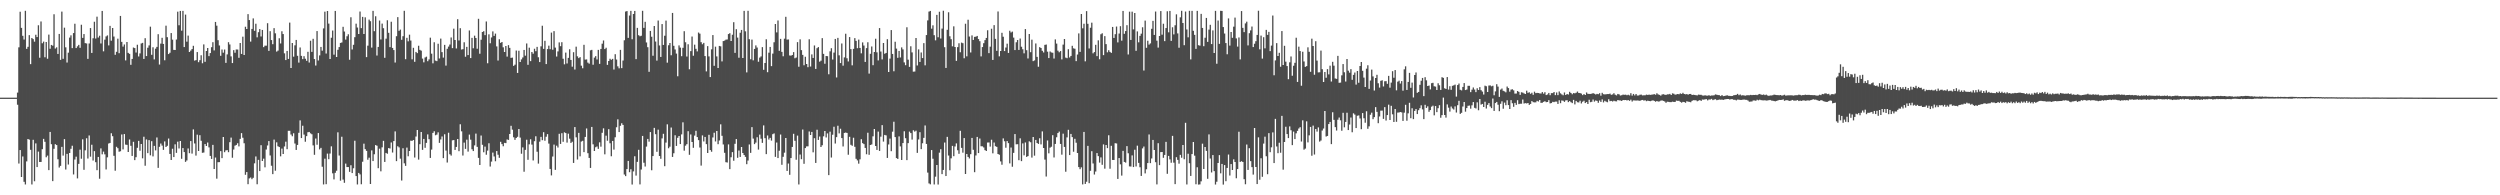<?xml version="1.0" encoding="UTF-8"?>
<svg xmlns="http://www.w3.org/2000/svg" width="1920" height="150">
  <path d="M0 74.999h1v1.000H0zM1 74.998h1v1.000H1zM2 74.997h1v1.000H2zM3 74.998h1v1.000H3zM4 74.997h1v1.000H4zM5 74.997h1v1.000H5zM6 74.998h1v1.000H6zM7 74.997h1v1.000H7zM8 74.997h1v1.000H8zM9 74.997h1v1.000H9zM10 74.997h1v1.000H10zM11 74.998h1v1.000H11zM12 74.997h1v1.000H12zM13 71.142h1v9.273H13zM14 36.352h1v89.219H14zM15 8.989h1v106.247H15zM16 21.420h1v114.541H16zM17 27.470h1v92.704H17zM18 30.367h1v109.241H18zM19 8.301h1v133.379H19zM20 37.532h1v86.443H20zM21 35.923h1v70.813H21zM22 27.006h1v80.274H22zM23 49.272h1v65.767H23zM24 29.170h1v112.514H24zM25 30.061h1v77.297H25zM26 32.021h1v107.196H26zM27 26.696h1v83.447H27zM28 28.462h1v99.848H28zM29 19.389h1v97.050H29zM30 44.337h1v80.069H30zM31 16.495h1v107.867H31zM32 33.209h1v81.374H32zM33 31.946h1v74.705H33zM34 43.981h1v64.928H34zM35 32.274h1v88.511H35zM36 45.111h1v74.388H36zM37 26.595h1v104.047H37zM38 37.411h1v63.910H38zM39 34.507h1v76.251H39zM40 35.087h1v104.002H40zM41 10.960h1v103.321H41zM42 37.289h1v73.433H42zM43 36.355h1v75.057H43zM44 41.402h1v80.915H44zM45 26.049h1v102.596H45zM46 45.970h1v81.392H46zM47 8.912h1v103.858H47zM48 45.144h1v74.343H48zM49 21.256h1v85.608H49zM50 36.362h1v93.834H50zM51 48.019h1v70.154H51zM52 40.441h1v85.903H52zM53 28.879h1v88.606H53zM54 27.148h1v87.122H54zM55 36.946h1v75.000H55zM56 25.420h1v108.574H56zM57 18.206h1v104.297H57zM58 36.895h1v83.412H58zM59 35.579h1v101.449H59zM60 34.456h1v91.381H60zM61 36.695h1v78.260H61zM62 19.017h1v102.889H62zM63 29.076h1v77.912H63zM64 26.142h1v104.266H64zM65 33.142h1v82.303H65zM66 33.397h1v72.785H66zM67 45.230h1v76.549H67zM68 33.360h1v70.655H68zM69 21.538h1v98.759H69zM70 40.634h1v70.516H70zM71 29.372h1v93.934H71zM72 16.704h1v99.351H72zM73 29.614h1v94.963H73zM74 12.801h1v117.915H74zM75 28.845h1v91.703H75zM76 27.447h1v109.821H76zM77 33.380h1v80.585H77zM78 8.385h1v110.133H78zM79 39.417h1v77.014H79zM80 30.475h1v88.060H80zM81 27.955h1v102.192H81zM82 27.205h1v93.608H82zM83 34.880h1v75.363H83zM84 19.872h1v89.914H84zM85 31.215h1v71.112H85zM86 21.479h1v83.130H86zM87 28.032h1v91.599H87zM88 42.096h1v89.017H88zM89 39.765h1v72.980H89zM90 29.708h1v84.113H90zM91 40.856h1v75.650H91zM92 12.250h1v103.922H92zM93 32.135h1v71.122H93zM94 35.768h1v78.949H94zM95 34.159h1v68.817H95zM96 46.377h1v64.700H96zM97 32.232h1v79.021H97zM98 40.594h1v76.150H98zM99 41.385h1v65.706H99zM100 49.745h1v62.232H100zM101 45.255h1v74.498H101zM102 36.514h1v72.379H102zM103 36.922h1v86.055H103zM104 40.327h1v80.403H104zM105 34.369h1v79.165H105zM106 43.343h1v64.858H106zM107 41.033h1v74.731H107zM108 33.363h1v77.246H108zM109 32.905h1v88.710H109zM110 45.279h1v59.756H110zM111 29.353h1v97.916H111zM112 43.046h1v64.068H112zM113 36.682h1v80.905H113zM114 34.845h1v72.779H114zM115 20.469h1v98.810H115zM116 42.080h1v66.349H116zM117 36.277h1v83.853H117zM118 45.608h1v66.412H118zM119 37.381h1v78.151H119zM120 36.018h1v69.580H120zM121 26.285h1v102.613H121zM122 49.560h1v63.188H122zM123 33.463h1v76.753H123zM124 29.033h1v82.768H124zM125 33.718h1v81.395H125zM126 46.301h1v62.268H126zM127 19.692h1v93.205H127zM128 28.557h1v83.431H128zM129 41.525h1v64.858H129zM130 40.506h1v77.717H130zM131 25.405h1v97.461H131zM132 30.444h1v83.799H132zM133 38.310h1v82.303H133zM134 38.391h1v72.436H134zM135 30.372h1v87.012H135zM136 8.949h1v99.868H136zM137 19.408h1v94.638H137zM138 8.400h1v99.901H138zM139 23.534h1v98.431H139zM140 8.341h1v105.385H140zM141 36.132h1v80.650H141zM142 11.216h1v113.093H142zM143 31.988h1v91.227H143zM144 27.317h1v86.703H144zM145 39.937h1v77.740H145zM146 38.850h1v69.473H146zM147 37.680h1v80.295H147zM148 35.168h1v64.186H148zM149 46.532h1v63.658H149zM150 46.176h1v73.348H150zM151 40.009h1v63.424H151zM152 47.748h1v68.200H152zM153 46.226h1v57.596H153zM154 42.449h1v65.660H154zM155 48.582h1v68.773H155zM156 34.094h1v83.056H156zM157 47.483h1v63.135H157zM158 39.172h1v72.979H158zM159 36.857h1v72.603H159zM160 43.106h1v70.100H160zM161 40.739h1v79.040H161zM162 36.274h1v85.801H162zM163 32.431h1v78.808H163zM164 38.698h1v91.103H164zM165 16.864h1v104.145H165zM166 19.708h1v117.533H166zM167 30.862h1v93.683H167zM168 34.898h1v89.605H168zM169 42.880h1v73.212H169zM170 38.049h1v83.407H170zM171 40.426h1v64.810H171zM172 38.031h1v78.864H172zM173 48.268h1v67.227H173zM174 41.781h1v73.506H174zM175 32.388h1v84.481H175zM176 34.159h1v75.073H176zM177 43.326h1v62.355H177zM178 48.444h1v72.671H178zM179 38.493h1v76.374H179zM180 40.515h1v71.381H180zM181 37.993h1v73.340H181zM182 38.058h1v71.958H182zM183 44.387h1v68.071H183zM184 33.009h1v73.666H184zM185 41.404h1v60.826H185zM186 28.179h1v77.605H186zM187 42.242h1v67.764H187zM188 20.554h1v113.670H188zM189 22.291h1v109.864H189zM190 10.856h1v130.617H190zM191 15.410h1v121.590H191zM192 31.950h1v104.390H192zM193 22.238h1v115.389H193zM194 14.146h1v122.391H194zM195 23.654h1v101.806H195zM196 18.211h1v101.959H196zM197 28.681h1v112.840H197zM198 24.730h1v98.030H198zM199 22.340h1v109.043H199zM200 27.993h1v83.525H200zM201 23.004h1v100.660H201zM202 36.209h1v85.626H202zM203 35.069h1v93.465H203zM204 35.074h1v79.789H204zM205 17.839h1v93.885H205zM206 39.043h1v69.301H206zM207 23.944h1v95.441H207zM208 30.763h1v96.533H208zM209 33.934h1v99.794H209zM210 21.600h1v85.608H210zM211 25.600h1v105.503H211zM212 39.605h1v69.726H212zM213 38.858h1v73.499H213zM214 29.391h1v83.549H214zM215 33.396h1v86.667H215zM216 24.026h1v90.099H216zM217 26.141h1v92.128H217zM218 40.935h1v71.574H218zM219 46.112h1v62.664H219zM220 39.140h1v75.421H220zM221 45.246h1v55.223H221zM222 17.351h1v83.109H222zM223 52.248h1v51.077H223zM224 33.018h1v71.658H224zM225 43.542h1v58.815H225zM226 34.833h1v75.416H226zM227 30.661h1v84.512H227zM228 42.848h1v68.485H228zM229 48.074h1v53.922H229zM230 36.449h1v56.007H230zM231 42.896h1v63.129H231zM232 45.397h1v51.180H232zM233 43.182h1v60.173H233zM234 45.111h1v63.733H234zM235 46.713h1v57.821H235zM236 39.780h1v61.812H236zM237 48.020h1v53.328H237zM238 31.260h1v71.131H238zM239 39.851h1v63.282H239zM240 29.817h1v81.856H240zM241 45.338h1v73.551H241zM242 50.340h1v56.077H242zM243 23.852h1v87.310H243zM244 46.417h1v55.758H244zM245 42.537h1v72.193H245zM246 36.049h1v77.491H246zM247 38.918h1v89.151H247zM248 21.785h1v119.896H248zM249 8.960h1v112.908H249zM250 41.133h1v100.333H250zM251 8.438h1v109.549H251zM252 18.127h1v104.150H252zM253 45.291h1v72.628H253zM254 28.998h1v83.397H254zM255 23.445h1v109.686H255zM256 42.001h1v95.785H256zM257 8.382h1v124.306H257zM258 43.784h1v87.339H258zM259 38.226h1v63.427H259zM260 36.122h1v83.313H260zM261 32.995h1v105.740H261zM262 32.605h1v72.409H262zM263 20.603h1v117.329H263zM264 24.191h1v116.205H264zM265 30.438h1v95.196H265zM266 27.837h1v100.483H266zM267 26.303h1v102.027H267zM268 45.880h1v86.128H268zM269 13.236h1v113.680H269zM270 38.012h1v94.921H270zM271 34.383h1v94.828H271zM272 28.587h1v79.509H272zM273 18.156h1v117.088H273zM274 21.137h1v120.549H274zM275 26.098h1v106.705H275zM276 8.850h1v125.072H276zM277 21.598h1v119.938H277zM278 12.937h1v111.271H278zM279 26.095h1v84.235H279zM280 13.335h1v101.216H280zM281 43.854h1v72.024H281zM282 35.098h1v87.560H282zM283 15.053h1v106.021H283zM284 16.292h1v125.007H284zM285 36.578h1v78.903H285zM286 8.364h1v115.315H286zM287 23.946h1v94.553H287zM288 12.498h1v98.891H288zM289 42.673h1v69.232H289zM290 36.034h1v93.157H290zM291 15.764h1v98.404H291zM292 30.295h1v101.294H292zM293 18.125h1v95.019H293zM294 21.647h1v86.513H294zM295 44.375h1v80.007H295zM296 29.720h1v87.733H296zM297 15.547h1v102.541H297zM298 25.213h1v88.524H298zM299 36.176h1v77.893H299zM300 16.686h1v92.738H300zM301 36.828h1v80.315H301zM302 38.436h1v69.881H302zM303 48.011h1v52.919H303zM304 27.802h1v95.947H304zM305 13.177h1v99.152H305zM306 23.678h1v89.547H306zM307 22.741h1v99.092H307zM308 30.567h1v108.091H308zM309 27.820h1v86.024H309zM310 8.289h1v117.170H310zM311 45.468h1v81.940H311zM312 29.014h1v84.332H312zM313 31.767h1v88.221H313zM314 26.600h1v89.358H314zM315 31.144h1v76.887H315zM316 45.574h1v62.607H316zM317 36.708h1v70.833H317zM318 47.449h1v73.526H318zM319 39.894h1v64.962H319zM320 40.802h1v59.022H320zM321 35.131h1v87.419H321zM322 38.278h1v72.466H322zM323 38.927h1v62.462H323zM324 44.990h1v70.115H324zM325 47.865h1v58.830H325zM326 44.134h1v69.388H326zM327 43.540h1v66.162H327zM328 46.990h1v56.208H328zM329 45.619h1v61.295H329zM330 28.904h1v92.406H330zM331 41.230h1v73.661H331zM332 48.656h1v53.447H332zM333 32.475h1v68.327H333zM334 46.527h1v57.371H334zM335 46.972h1v56.426H335zM336 33.587h1v68.040H336zM337 44.882h1v64.846H337zM338 29.657h1v77.456H338zM339 40.019h1v64.773H339zM340 44.215h1v77.228H340zM341 34.461h1v68.654H341zM342 50.399h1v65.240H342zM343 37.459h1v87.369H343zM344 35.770h1v66.167H344zM345 34.182h1v84.316H345zM346 28.781h1v90.721H346zM347 36.983h1v70.791H347zM348 22.035h1v85.537H348zM349 30.714h1v84.427H349zM350 37.205h1v75.631H350zM351 14.749h1v92.001H351zM352 31.071h1v85.039H352zM353 21.639h1v73.798H353zM354 38.016h1v62.849H354zM355 37.797h1v81.649H355zM356 32.456h1v77.039H356zM357 43.574h1v70.768H357zM358 36.017h1v71.240H358zM359 42.300h1v74.128H359zM360 23.414h1v79.936H360zM361 44.571h1v62.671H361zM362 29.063h1v85.574H362zM363 37.069h1v78.927H363zM364 27.394h1v84.264H364zM365 29.181h1v73.429H365zM366 37.405h1v75.379H366zM367 14.417h1v106.804H367zM368 41.252h1v85.478H368zM369 30.520h1v73.559H369zM370 24.566h1v86.628H370zM371 23.951h1v92.976H371zM372 26.984h1v85.615H372zM373 16.491h1v102.362H373zM374 48.594h1v67.072H374zM375 26.360h1v83.691H375zM376 33.225h1v94.661H376zM377 28.764h1v95.329H377zM378 24.105h1v93.075H378zM379 27.522h1v92.629H379zM380 25.788h1v98.087H380zM381 35.611h1v80.386H381zM382 46.493h1v72.341H382zM383 30.156h1v91.033H383zM384 32.919h1v75.989H384zM385 32.258h1v78.450H385zM386 36.348h1v75.987H386zM387 39.956h1v69.760H387zM388 35.303h1v74.619H388zM389 43.447h1v63.686H389zM390 34.680h1v72.812H390zM391 36.769h1v66.131H391zM392 44.425h1v52.182H392zM393 44.228h1v55.367H393zM394 50.589h1v54.822H394zM395 49.657h1v57.768H395zM396 38.800h1v67.109H396zM397 56.011h1v49.040H397zM398 38.963h1v60.114H398zM399 47.620h1v58.046H399zM400 45.603h1v72.447H400zM401 44.118h1v69.073H401zM402 38.337h1v93.558H402zM403 42.761h1v72.335H403zM404 33.368h1v73.934H404zM405 49.766h1v72.979H405zM406 36.598h1v74.267H406zM407 46.955h1v60.012H407zM408 39.913h1v71.159H408zM409 41.209h1v82.038H409zM410 37.434h1v70.986H410zM411 39.321h1v65.336H411zM412 35.999h1v80.517H412zM413 43.966h1v81.665H413zM414 47.648h1v61.167H414zM415 35.580h1v69.528H415zM416 19.756h1v87.904H416zM417 37.524h1v64.001H417zM418 31.332h1v76.741H418zM419 49.205h1v55.781H419zM420 37.705h1v65.303H420zM421 35.057h1v75.252H421zM422 37.778h1v91.952H422zM423 25.059h1v109.655H423zM424 38.181h1v82.034H424zM425 23.915h1v87.136H425zM426 36.533h1v93.941H426zM427 43.434h1v68.426H427zM428 39.458h1v73.830H428zM429 32.537h1v70.232H429zM430 35.500h1v75.026H430zM431 32.408h1v69.897H431zM432 45.114h1v63.793H432zM433 49.400h1v52.245H433zM434 40.384h1v61.797H434zM435 48.749h1v60.744H435zM436 44.450h1v58.212H436zM437 37.820h1v68.653H437zM438 46.007h1v63.760H438zM439 51.194h1v57.632H439zM440 40.101h1v85.010H440zM441 53.390h1v44.214H441zM442 35.847h1v69.616H442zM443 43.244h1v79.291H443zM444 44.644h1v57.385H444zM445 43.854h1v76.227H445zM446 50.426h1v58.251H446zM447 52.423h1v55.698H447zM448 34.392h1v82.447H448zM449 45.770h1v59.404H449zM450 45.624h1v53.041H450zM451 48.089h1v69.555H451zM452 48.886h1v72.416H452zM453 38.649h1v90.299H453zM454 38.291h1v59.207H454zM455 49.704h1v61.158H455zM456 44.224h1v71.736H456zM457 43.111h1v69.967H457zM458 45.693h1v66.794H458zM459 38.299h1v76.017H459zM460 49.072h1v60.241H460zM461 37.586h1v75.034H461zM462 33.538h1v68.435H462zM463 31.053h1v67.510H463zM464 37.658h1v80.872H464zM465 36.677h1v67.514H465zM466 49.833h1v58.253H466zM467 46.865h1v52.344H467zM468 45.089h1v64.936H468zM469 45.917h1v74.105H469zM470 45.207h1v63.009H470zM471 53.397h1v61.485H471zM472 41.635h1v63.805H472zM473 45.735h1v52.019H473zM474 50.929h1v40.716H474zM475 52.489h1v48.946H475zM476 38.292h1v58.329H476zM477 52.314h1v42.348H477zM478 46.512h1v49.419H478zM479 30.913h1v103.130H479zM480 8.880h1v126.384H480zM481 8.517h1v121.329H481zM482 29.073h1v94.517H482zM483 11.939h1v120.317H483zM484 8.339h1v121.678H484zM485 30.147h1v111.554H485zM486 10.739h1v120.914H486zM487 8.392h1v111.604H487zM488 45.428h1v89.456H488zM489 21.377h1v102.944H489zM490 27.028h1v88.039H490zM491 27.835h1v113.786H491zM492 27.428h1v102.792H492zM493 8.298h1v96.107H493zM494 21.397h1v103.602H494zM495 16.727h1v111.163H495zM496 32.601h1v79.980H496zM497 36.252h1v70.439H497zM498 55.161h1v53.619H498zM499 23.758h1v77.665H499zM500 28.198h1v102.556H500zM501 42.788h1v77.072H501zM502 19.957h1v78.238H502zM503 31.911h1v71.147H503zM504 46.543h1v70.030H504zM505 15.774h1v83.803H505zM506 34.938h1v84.870H506zM507 43.727h1v78.240H507zM508 18.490h1v87.806H508zM509 34.485h1v68.274H509zM510 27.445h1v100.175H510zM511 15.805h1v93.694H511zM512 48.132h1v47.356H512zM513 34.743h1v79.114H513zM514 33.006h1v79.611H514zM515 42.430h1v55.533H515zM516 9.940h1v110.590H516zM517 35.178h1v82.546H517zM518 37.970h1v65.917H518zM519 41.141h1v70.928H519zM520 58.554h1v47.298H520zM521 34.881h1v69.547H521zM522 36.581h1v74.067H522zM523 43.161h1v60.042H523zM524 36.705h1v57.268H524zM525 23.958h1v91.771H525zM526 32.440h1v79.418H526zM527 43.412h1v67.348H527zM528 33.996h1v66.752H528zM529 53.209h1v65.661H529zM530 39.295h1v63.990H530zM531 28.048h1v80.996H531zM532 42.789h1v70.744H532zM533 34.311h1v69.849H533zM534 37.466h1v62.983H534zM535 39.483h1v65.776H535zM536 25.006h1v82.615H536zM537 25.881h1v87.408H537zM538 32.432h1v94.752H538zM539 33.978h1v69.987H539zM540 32.905h1v75.766H540zM541 43.057h1v62.084H541zM542 54.850h1v55.844H542zM543 35.411h1v82.073H543zM544 43.324h1v60.185H544zM545 59.203h1v56.037H545zM546 37.892h1v78.619H546zM547 26.933h1v78.628H547zM548 50.510h1v51.433H548zM549 35.856h1v72.776H549zM550 43.290h1v57.301H550zM551 52.237h1v58.518H551zM552 35.293h1v72.592H552zM553 35.584h1v59.919H553zM554 47.164h1v57.152H554zM555 31.559h1v79.386H555zM556 31.164h1v86.191H556zM557 30.465h1v94.079H557zM558 30.325h1v94.527H558zM559 26.158h1v84.737H559zM560 25.483h1v104.401H560zM561 31.470h1v89.312H561zM562 26.658h1v90.167H562zM563 17.067h1v106.360H563zM564 40.623h1v69.806H564zM565 22.437h1v84.381H565zM566 28.885h1v92.300H566zM567 44.329h1v71.267H567zM568 25.129h1v95.409H568zM569 22.964h1v89.929H569zM570 44.529h1v72.977H570zM571 8.347h1v110.679H571zM572 24.071h1v96.391H572zM573 55.627h1v70.464H573zM574 8.303h1v114.987H574zM575 30.111h1v80.845H575zM576 45.502h1v71.904H576zM577 30.391h1v67.255H577zM578 46.345h1v60.089H578zM579 37.594h1v73.085H579zM580 34.878h1v74.637H580zM581 36.500h1v68.907H581zM582 47.404h1v67.512H582zM583 44.228h1v59.135H583zM584 43.310h1v63.219H584zM585 36.191h1v73.521H585zM586 53.618h1v42.671H586zM587 48.399h1v57.753H587zM588 30.177h1v88.179H588zM589 55.451h1v48.602H589zM590 40.438h1v66.715H590zM591 36.037h1v69.845H591zM592 50.801h1v57.192H592zM593 41.173h1v61.904H593zM594 32.484h1v69.951H594zM595 18.420h1v102.057H595zM596 24.857h1v84.608H596zM597 15.692h1v105.709H597zM598 38.998h1v76.750H598zM599 29.857h1v73.472H599zM600 39.829h1v86.758H600zM601 43.224h1v77.201H601zM602 29.719h1v87.550H602zM603 12.904h1v93.073H603zM604 30.410h1v100.875H604zM605 30.295h1v95.306H605zM606 42.611h1v91.629H606zM607 42.748h1v78.663H607zM608 42.243h1v70.606H608zM609 40.057h1v62.721H609zM610 44.756h1v63.402H610zM611 44.182h1v78.470H611zM612 32.373h1v71.789H612zM613 51.244h1v90.419H613zM614 30.203h1v88.493H614zM615 38.514h1v83.745H615zM616 42.125h1v57.373H616zM617 50.100h1v75.690H617zM618 43.586h1v70.112H618zM619 49.154h1v63.278H619zM620 51.623h1v60.783H620zM621 30.159h1v70.784H621zM622 51.078h1v52.597H622zM623 41.759h1v59.579H623zM624 44.476h1v72.528H624zM625 34.909h1v71.233H625zM626 52.954h1v72.201H626zM627 37.031h1v62.624H627zM628 36.165h1v71.317H628zM629 47.368h1v57.509H629zM630 46.574h1v66.319H630zM631 29.266h1v82.293H631zM632 41.357h1v63.357H632zM633 48.964h1v51.655H633zM634 43.010h1v62.564H634zM635 43.180h1v59.281H635zM636 57.017h1v77.462H636zM637 39.434h1v61.666H637zM638 37.016h1v83.965H638zM639 45.721h1v57.766H639zM640 40.405h1v56.906H640zM641 29.878h1v80.364H641zM642 59.499h1v45.838H642zM643 29.085h1v67.489H643zM644 42.490h1v59.974H644zM645 48.424h1v50.438H645zM646 33.362h1v72.676H646zM647 50.422h1v62.040H647zM648 44.089h1v58.017H648zM649 25.905h1v75.877H649zM650 44.752h1v57.331H650zM651 47.210h1v71.640H651zM652 28.462h1v76.602H652zM653 37.754h1v73.466H653zM654 50.182h1v61.787H654zM655 37.533h1v68.238H655zM656 29.265h1v83.486H656zM657 31.411h1v90.529H657zM658 37.001h1v86.184H658zM659 30.416h1v95.273H659zM660 36.813h1v85.542H660zM661 40.946h1v65.955H661zM662 32.572h1v77.334H662zM663 34.972h1v75.709H663zM664 47.550h1v66.045H664zM665 36.957h1v81.536H665zM666 32.476h1v69.440H666zM667 56.505h1v62.379H667zM668 41.333h1v70.038H668zM669 35.690h1v75.267H669zM670 50.066h1v54.648H670zM671 39.933h1v59.144H671zM672 29.760h1v82.391H672zM673 40.199h1v74.930H673zM674 46.407h1v54.683H674zM675 21.573h1v94.356H675zM676 39.565h1v65.380H676zM677 45.640h1v50.471H677zM678 33.001h1v75.765H678zM679 41.259h1v62.350H679zM680 40.644h1v63.335H680zM681 30.090h1v91.213H681zM682 55.314h1v55.656H682zM683 44.993h1v61.434H683zM684 23.083h1v93.061H684zM685 41.405h1v59.691H685zM686 54.753h1v38.761H686zM687 32.054h1v73.238H687zM688 37.347h1v84.070H688zM689 44.403h1v77.680H689zM690 39.118h1v65.649H690zM691 44.112h1v68.323H691zM692 36.418h1v86.455H692zM693 37.940h1v71.934H693zM694 47.924h1v52.897H694zM695 50.074h1v56.077H695zM696 20.925h1v102.079H696zM697 45.805h1v64.110H697zM698 51.345h1v49.708H698zM699 35.533h1v66.688H699zM700 40.232h1v67.002H700zM701 55.017h1v45.027H701zM702 54.912h1v46.138H702zM703 29.207h1v71.161H703zM704 50.294h1v67.086H704zM705 37.959h1v69.135H705zM706 47.542h1v53.971H706zM707 40.315h1v74.203H707zM708 44.574h1v65.431H708zM709 33.114h1v72.776H709zM710 50.150h1v46.198H710zM711 26.926h1v83.617H711zM712 15.655h1v116.924H712zM713 8.895h1v131.977H713zM714 8.411h1v133.159H714zM715 22.006h1v93.242H715zM716 19.463h1v102.449H716zM717 27.024h1v114.638H717zM718 30.972h1v104.711H718zM719 11.415h1v115.299H719zM720 28.625h1v113.079H720zM721 8.996h1v108.227H721zM722 29.601h1v84.974H722zM723 21.965h1v111.793H723zM724 8.247h1v122.253H724zM725 36.268h1v73.178H725zM726 52.168h1v83.026H726zM727 22.896h1v82.236H727zM728 9.413h1v110.024H728zM729 27.876h1v102.898H729zM730 30.120h1v91.465H730zM731 35.568h1v76.463H731zM732 20.236h1v99.750H732zM733 36.104h1v76.406H733zM734 46.743h1v63.393H734zM735 36.217h1v79.174H735zM736 33.222h1v84.900H736zM737 40.132h1v60.305H737zM738 32.735h1v80.820H738zM739 33.168h1v84.057H739zM740 44.766h1v61.265H740zM741 18.217h1v115.437H741zM742 43.257h1v75.038H742zM743 15.172h1v105.337H743zM744 28.077h1v93.638H744zM745 40.311h1v78.114H745zM746 27.197h1v78.731H746zM747 30.678h1v84.366H747zM748 28.320h1v103.913H748zM749 28.166h1v91.227H749zM750 27.619h1v77.534H750zM751 30.027h1v87.553H751zM752 31.631h1v74.742H752zM753 43.297h1v69.019H753zM754 36.157h1v76.231H754zM755 33.201h1v80.077H755zM756 30.812h1v84.477H756zM757 29.118h1v86.851H757zM758 23.247h1v86.193H758zM759 40.789h1v68.638H759zM760 35.866h1v76.703H760zM761 22.087h1v85.209H761zM762 46.007h1v71.748H762zM763 19.286h1v90.197H763zM764 29.871h1v82.398H764zM765 39.040h1v73.762H765zM766 8.790h1v109.480H766zM767 43.269h1v75.589H767zM768 39.168h1v84.781H768zM769 25.199h1v101.317H769zM770 28.237h1v78.029H770zM771 39.220h1v69.269H771zM772 36.518h1v76.934H772zM773 33.543h1v74.810H773zM774 40.657h1v69.267H774zM775 23.605h1v101.883H775zM776 24.920h1v88.400H776zM777 24.261h1v103.790H777zM778 28.893h1v88.504H778zM779 38.464h1v64.480H779zM780 32.469h1v78.382H780zM781 30.738h1v79.984H781zM782 38.334h1v84.674H782zM783 29.597h1v76.620H783zM784 35.877h1v87.877H784zM785 37.861h1v72.273H785zM786 40.982h1v78.291H786zM787 22.314h1v87.082H787zM788 38.538h1v82.010H788zM789 44.880h1v74.969H789zM790 26.131h1v82.414H790zM791 40.076h1v69.191H791zM792 30.488h1v90.562H792zM793 46.965h1v58.234H793zM794 46.372h1v73.203H794zM795 33.363h1v74.115H795zM796 43.665h1v66.158H796zM797 51.268h1v59.295H797zM798 36.201h1v69.978H798zM799 36.848h1v74.062H799zM800 39.016h1v61.886H800zM801 40.315h1v73.346H801zM802 34.446h1v88.153H802zM803 34.210h1v101.391H803zM804 39.682h1v68.196H804zM805 44.595h1v73.184H805zM806 39.520h1v73.907H806zM807 40.293h1v72.383H807zM808 40.514h1v63.313H808zM809 44.934h1v76.023H809zM810 30.252h1v80.283H810zM811 33.491h1v71.947H811zM812 38.914h1v63.305H812zM813 40.158h1v60.930H813zM814 39.210h1v71.319H814zM815 45.603h1v73.169H815zM816 34.242h1v68.428H816zM817 29.975h1v82.855H817zM818 44.231h1v87.657H818zM819 44.706h1v60.821H819zM820 37.795h1v61.881H820zM821 44.114h1v74.993H821zM822 42.943h1v59.940H822zM823 35.181h1v70.150H823zM824 37.118h1v79.409H824zM825 37.408h1v69.198H825zM826 46.928h1v62.703H826zM827 41.860h1v75.630H827zM828 25.632h1v102.655H828zM829 39.822h1v90.114H829zM830 10.744h1v117.744H830zM831 21.757h1v119.859H831zM832 18.209h1v83.120H832zM833 47.106h1v94.149H833zM834 8.561h1v131.007H834zM835 18.297h1v93.729H835zM836 37.242h1v103.448H836zM837 21.295h1v109.882H837zM838 17.423h1v98.715H838zM839 40.941h1v84.616H839zM840 39.988h1v94.076H840zM841 34.393h1v97.368H841zM842 43.085h1v74.475H842zM843 30.966h1v88.920H843zM844 45.526h1v79.349H844zM845 26.341h1v94.553H845zM846 25.549h1v101.031H846zM847 42.332h1v68.562H847zM848 27.745h1v101.803H848zM849 33.892h1v77.460H849zM850 40.171h1v73.596H850zM851 38.528h1v65.379H851zM852 39.823h1v89.773H852zM853 40.611h1v71.373H853zM854 20.679h1v102.138H854zM855 29.118h1v93.753H855zM856 26.267h1v83.719H856zM857 20.392h1v89.788H857zM858 32.578h1v104.831H858zM859 25.764h1v95.645H859zM860 20.125h1v106.086H860zM861 31.243h1v103.605H861zM862 8.402h1v107.465H862zM863 25.956h1v98.407H863zM864 23.881h1v101.019H864zM865 19.342h1v92.874H865zM866 41.817h1v75.914H866zM867 8.982h1v118.807H867zM868 30.677h1v97.207H868zM869 8.982h1v110.378H869zM870 22.602h1v105.715H870zM871 9.967h1v105.013H871zM872 39.028h1v88.832H872zM873 24.094h1v87.772H873zM874 32.513h1v92.558H874zM875 27.555h1v100.927H875zM876 25.867h1v109.247H876zM877 20.936h1v93.056H877zM878 54.158h1v58.359H878zM879 15.836h1v117.337H879zM880 36.732h1v93.254H880zM881 31.273h1v93.954H881zM882 34.238h1v69.049H882zM883 33.305h1v91.995H883zM884 22.121h1v99.579H884zM885 16.026h1v91.425H885zM886 26.850h1v88.341H886zM887 8.872h1v115.715H887zM888 31.234h1v110.402H888zM889 36.548h1v73.453H889zM890 27.630h1v99.217H890zM891 8.474h1v108.343H891zM892 26.633h1v90.124H892zM893 18.205h1v103.004H893zM894 31.606h1v87.361H894zM895 21.560h1v87.411H895zM896 8.664h1v124.790H896zM897 24.854h1v94.877H897zM898 8.406h1v114.019H898zM899 31.389h1v93.567H899zM900 20.948h1v83.387H900zM901 26.416h1v98.500H901zM902 19.393h1v122.042H902zM903 11.013h1v109.724H903zM904 25.644h1v97.155H904zM905 36.654h1v89.062H905zM906 13.322h1v105.622H906zM907 8.291h1v112.845H907zM908 17.672h1v93.669H908zM909 34.704h1v87.627H909zM910 8.866h1v85.440H910zM911 22.626h1v119.044H911zM912 28.690h1v89.381H912zM913 8.272h1v117.052H913zM914 45.631h1v89.499H914zM915 8.352h1v109.986H915zM916 23.639h1v85.413H916zM917 26.776h1v92.768H917zM918 37.509h1v104.000H918zM919 8.332h1v120.141H919zM920 34.738h1v107.021H920zM921 35.093h1v106.542H921zM922 10.629h1v128.655H922zM923 21.453h1v88.905H923zM924 35.502h1v94.268H924zM925 29.000h1v83.896H925zM926 13.773h1v102.106H926zM927 32.174h1v105.141H927zM928 22.726h1v80.485H928zM929 19.024h1v102.743H929zM930 33.846h1v98.625H930zM931 23.325h1v95.785H931zM932 40.722h1v90.690H932zM933 8.336h1v133.383H933zM934 48.946h1v90.617H934zM935 15.779h1v109.397H935zM936 33.700h1v85.431H936zM937 8.282h1v124.854H937zM938 8.405h1v117.490H938zM939 20.790h1v120.968H939zM940 25.768h1v100.980H940zM941 33.078h1v106.079H941zM942 41.657h1v87.316H942zM943 14.140h1v104.540H943zM944 35.016h1v99.775H944zM945 24.575h1v101.448H945zM946 29.009h1v101.569H946zM947 20.489h1v101.874H947zM948 13.517h1v110.908H948zM949 29.470h1v107.449H949zM950 35.788h1v94.080H950zM951 28.784h1v72.385H951zM952 45.632h1v78.735H952zM953 8.509h1v115.300H953zM954 21.413h1v102.986H954zM955 24.694h1v112.934H955zM956 17.945h1v123.576H956zM957 16.632h1v94.377H957zM958 34.884h1v95.605H958zM959 25.488h1v88.315H959zM960 23.365h1v100.405H960zM961 20.380h1v108.000H961zM962 36.133h1v97.974H962zM963 33.579h1v64.701H963zM964 31.643h1v96.597H964zM965 26.841h1v114.541H965zM966 8.256h1v97.195H966zM967 37.867h1v100.146H967zM968 27.362h1v94.171H968zM969 45.031h1v90.732H969zM970 28.567h1v81.738H970zM971 37.128h1v67.845H971zM972 22.943h1v97.073H972zM973 26.780h1v106.995H973zM974 24.488h1v77.756H974zM975 39.254h1v77.614H975zM976 35.024h1v78.113H976zM977 11.955h1v89.750H977zM978 57.803h1v67.435H978zM979 46.407h1v44.876H979zM980 33.130h1v79.363H980zM981 43.015h1v74.659H981zM982 40.529h1v69.073H982zM983 51.273h1v66.018H983zM984 23.875h1v65.128H984zM985 49.904h1v80.399H985zM986 35.150h1v73.892H986zM987 47.375h1v49.964H987zM988 50.759h1v52.191H988zM989 60.845h1v45.215H989zM990 47.853h1v49.241H990zM991 43.346h1v56.673H991zM992 58.151h1v53.313H992zM993 50.500h1v50.594H993zM994 48.239h1v58.563H994zM995 28.990h1v73.424H995zM996 62.936h1v37.584H996zM997 35.823h1v62.888H997zM998 39.233h1v58.477H998zM999 65.845h1v42.842H999zM1000 39.732h1v52.665H1000zM1001 47.208h1v67.715H1001zM1002 51.355h1v62.754H1002zM1003 50.785h1v42.383H1003zM1004 36.371h1v73.014H1004zM1005 39.803h1v64.133H1005zM1006 55.156h1v42.346H1006zM1007 29.675h1v89.916H1007zM1008 35.308h1v61.165H1008zM1009 57.395h1v61.287H1009zM1010 31.647h1v67.412H1010zM1011 46.553h1v54.503H1011zM1012 55.622h1v42.199H1012zM1013 55.506h1v53.224H1013zM1014 38.874h1v69.053H1014zM1015 53.147h1v47.089H1015zM1016 62.972h1v35.737H1016zM1017 55.292h1v29.945H1017zM1018 59.710h1v45.162H1018zM1019 53.101h1v51.317H1019zM1020 57.141h1v38.152H1020zM1021 50.433h1v43.224H1021zM1022 62.628h1v48.082H1022zM1023 47.456h1v38.744H1023zM1024 50.416h1v41.653H1024zM1025 60.236h1v37.396H1025zM1026 60.588h1v39.674H1026zM1027 42.918h1v49.050H1027zM1028 63.606h1v26.670H1028zM1029 63.426h1v29.002H1029zM1030 57.858h1v42.566H1030zM1031 49.186h1v37.470H1031zM1032 55.483h1v42.316H1032zM1033 62.607h1v31.052H1033zM1034 45.332h1v41.249H1034zM1035 54.273h1v45.622H1035zM1036 55.822h1v39.796H1036zM1037 53.119h1v37.136H1037zM1038 61.271h1v40.331H1038zM1039 57.495h1v29.519H1039zM1040 55.713h1v32.281H1040zM1041 64.972h1v33.387H1041zM1042 54.519h1v34.351H1042zM1043 63.524h1v25.116H1043zM1044 50.666h1v40.330H1044zM1045 47.633h1v51.596H1045zM1046 54.386h1v32.433H1046zM1047 59.600h1v31.238H1047zM1048 66.808h1v27.447H1048zM1049 52.759h1v32.675H1049zM1050 50.100h1v48.832H1050zM1051 68.232h1v28.806H1051zM1052 61.869h1v26.244H1052zM1053 53.454h1v33.058H1053zM1054 58.654h1v32.906H1054zM1055 69.512h1v20.457H1055zM1056 59.900h1v22.363H1056zM1057 57.439h1v28.487H1057zM1058 63.949h1v30.691H1058zM1059 67.264h1v22.191H1059zM1060 62.055h1v22.927H1060zM1061 61.620h1v23.339H1061zM1062 66.423h1v24.857H1062zM1063 62.396h1v19.885H1063zM1064 62.300h1v30.260H1064zM1065 64.365h1v24.015H1065zM1066 58.244h1v22.130H1066zM1067 67.324h1v24.829H1067zM1068 63.428h1v17.809H1068zM1069 54.701h1v33.118H1069zM1070 59.683h1v33.995H1070zM1071 53.790h1v29.920H1071zM1072 69.363h1v24.171H1072zM1073 62.740h1v23.730H1073zM1074 61.957h1v24.411H1074zM1075 64.138h1v21.893H1075zM1076 62.259h1v24.085H1076zM1077 69.618h1v23.281H1077zM1078 53.224h1v33.301H1078zM1079 50.932h1v29.560H1079zM1080 69.068h1v23.667H1080zM1081 62.947h1v24.073H1081zM1082 55.975h1v22.989H1082zM1083 67.428h1v23.366H1083zM1084 63.438h1v19.718H1084zM1085 74.842h1v16.665H1085zM1086 57.590h1v27.618H1086zM1087 55.642h1v28.125H1087zM1088 71.252h1v16.342H1088zM1089 70.587h1v14.047H1089zM1090 65.110h1v17.997H1090zM1091 62.022h1v18.882H1091zM1092 59.878h1v24.135H1092zM1093 73.815h1v17.658H1093zM1094 59.300h1v21.193H1094zM1095 61.684h1v21.231H1095zM1096 66.070h1v15.619H1096zM1097 65.684h1v20.160H1097zM1098 68.635h1v15.901H1098zM1099 63.877h1v18.043H1099zM1100 63.597h1v17.561H1100zM1101 66.227h1v22.361H1101zM1102 66.506h1v14.945H1102zM1103 69.124h1v17.014H1103zM1104 63.955h1v19.153H1104zM1105 65.503h1v15.267H1105zM1106 69.057h1v21.380H1106zM1107 59.280h1v29.134H1107zM1108 59.787h1v15.162H1108zM1109 67.774h1v20.551H1109zM1110 68.283h1v22.012H1110zM1111 59.178h1v21.016H1111zM1112 68.824h1v13.883H1112zM1113 66.183h1v19.527H1113zM1114 68.962h1v12.870H1114zM1115 65.914h1v17.365H1115zM1116 65.539h1v18.594H1116zM1117 64.995h1v16.696H1117zM1118 74.185h1v12.242H1118zM1119 65.313h1v15.483H1119zM1120 64.152h1v13.253H1120zM1121 68.959h1v18.503H1121zM1122 69.425h1v17.184H1122zM1123 66.787h1v15.020H1123zM1124 63.787h1v14.532H1124zM1125 69.161h1v16.603H1125zM1126 68.772h1v14.235H1126zM1127 65.872h1v15.389H1127zM1128 65.915h1v15.115H1128zM1129 70.775h1v12.701H1129zM1130 68.872h1v12.045H1130zM1131 67.167h1v11.229H1131zM1132 68.777h1v14.033H1132zM1133 70.768h1v12.540H1133zM1134 67.812h1v10.781H1134zM1135 69.126h1v15.549H1135zM1136 66.898h1v9.122H1136zM1137 69.275h1v11.053H1137zM1138 70.352h1v9.464H1138zM1139 72.621h1v9.545H1139zM1140 65.792h1v12.359H1140zM1141 66.251h1v17.094H1141zM1142 70.632h1v9.901H1142zM1143 65.684h1v13.469H1143zM1144 65.592h1v16.202H1144zM1145 66.310h1v16.749H1145zM1146 65.866h1v9.793H1146zM1147 73.185h1v12.005H1147zM1148 70.205h1v8.953H1148zM1149 64.667h1v13.622H1149zM1150 66.530h1v13.927H1150zM1151 74.389h1v11.002H1151zM1152 68.816h1v10.920H1152zM1153 68.018h1v9.782H1153zM1154 69.741h1v13.785H1154zM1155 70.176h1v8.627H1155zM1156 70.912h1v9.890H1156zM1157 66.480h1v10.546H1157zM1158 67.636h1v13.047H1158zM1159 70.425h1v13.272H1159zM1160 68.791h1v8.091H1160zM1161 68.565h1v10.729H1161zM1162 69.359h1v12.655H1162zM1163 71.898h1v7.122H1163zM1164 71.814h1v8.712H1164zM1165 69.904h1v7.033H1165zM1166 70.575h1v9.401H1166zM1167 72.861h1v6.832H1167zM1168 70.847h1v8.813H1168zM1169 71.096h1v5.320H1169zM1170 71.746h1v7.757H1170zM1171 72.194h1v7.011H1171zM1172 69.652h1v9.830H1172zM1173 71.278h1v7.803H1173zM1174 70.858h1v9.689H1174zM1175 72.052h1v7.789H1175zM1176 71.227h1v6.401H1176zM1177 72.822h1v5.680H1177zM1178 70.424h1v8.198H1178zM1179 71.542h1v7.034H1179zM1180 71.345h1v6.120H1180zM1181 71.432h1v6.529H1181zM1182 71.716h1v5.063H1182zM1183 71.856h1v7.149H1183zM1184 70.721h1v8.177H1184zM1185 71.919h1v6.338H1185zM1186 70.807h1v6.919H1186zM1187 72.987h1v5.491H1187zM1188 72.548h1v5.781H1188zM1189 71.375h1v5.534H1189zM1190 73.109h1v6.282H1190zM1191 71.508h1v7.661H1191zM1192 71.540h1v6.630H1192zM1193 70.662h1v7.783H1193zM1194 73.049h1v4.970H1194zM1195 71.026h1v7.019H1195zM1196 73.054h1v6.786H1196zM1197 70.249h1v6.780H1197zM1198 71.681h1v7.588H1198zM1199 72.501h1v4.646H1199zM1200 73.143h1v4.228H1200zM1201 71.033h1v7.178H1201zM1202 72.952h1v4.135H1202zM1203 72.176h1v4.795H1203zM1204 72.618h1v5.807H1204zM1205 70.527h1v7.110H1205zM1206 71.403h1v7.105H1206zM1207 72.375h1v6.832H1207zM1208 71.483h1v5.200H1208zM1209 71.661h1v8.514H1209zM1210 71.206h1v6.322H1210zM1211 70.307h1v8.246H1211zM1212 71.391h1v7.306H1212zM1213 71.491h1v5.877H1213zM1214 71.905h1v7.569H1214zM1215 73.060h1v5.094H1215zM1216 72.258h1v5.111H1216zM1217 72.984h1v6.165H1217zM1218 70.997h1v7.388H1218zM1219 72.021h1v7.859H1219zM1220 72.119h1v4.488H1220zM1221 72.137h1v6.373H1221zM1222 71.951h1v6.221H1222zM1223 71.525h1v4.919H1223zM1224 72.010h1v6.020H1224zM1225 72.565h1v4.604H1225zM1226 72.083h1v5.369H1226zM1227 72.321h1v6.646H1227zM1228 71.566h1v5.580H1228zM1229 73.458h1v4.816H1229zM1230 71.264h1v5.093H1230zM1231 72.358h1v6.263H1231zM1232 72.488h1v4.942H1232zM1233 72.373h1v5.684H1233zM1234 72.228h1v6.312H1234zM1235 72.260h1v3.959H1235zM1236 71.907h1v5.824H1236zM1237 72.826h1v4.714H1237zM1238 72.510h1v5.477H1238zM1239 71.574h1v5.791H1239zM1240 72.763h1v5.013H1240zM1241 73.286h1v4.563H1241zM1242 72.148h1v4.663H1242zM1243 72.479h1v4.642H1243zM1244 73.375h1v3.771H1244zM1245 73.105h1v4.459H1245zM1246 72.666h1v4.144H1246zM1247 72.792h1v4.102H1247zM1248 72.724h1v4.073H1248zM1249 73.095h1v4.043H1249zM1250 72.751h1v4.080H1250zM1251 73.242h1v4.205H1251zM1252 71.575h1v4.975H1252zM1253 73.407h1v4.578H1253zM1254 72.118h1v5.000H1254zM1255 73.287h1v3.894H1255zM1256 72.196h1v5.088H1256zM1257 73.376h1v3.774H1257zM1258 73.339h1v3.900H1258zM1259 72.741h1v4.723H1259zM1260 72.644h1v4.302H1260zM1261 73.254h1v3.501H1261zM1262 73.175h1v4.099H1262zM1263 73.171h1v3.828H1263zM1264 72.661h1v5.048H1264zM1265 72.893h1v4.414H1265zM1266 72.662h1v4.917H1266zM1267 72.860h1v4.849H1267zM1268 72.698h1v4.665H1268zM1269 72.524h1v4.553H1269zM1270 72.309h1v5.203H1270zM1271 72.732h1v5.385H1271zM1272 71.620h1v5.925H1272zM1273 72.520h1v5.498H1273zM1274 72.850h1v5.007H1274zM1275 73.467h1v3.840H1275zM1276 72.560h1v4.547H1276zM1277 72.343h1v5.197H1277zM1278 72.717h1v5.191H1278zM1279 72.915h1v6.034H1279zM1280 72.447h1v5.695H1280zM1281 72.423h1v5.787H1281zM1282 72.066h1v6.378H1282zM1283 72.957h1v5.496H1283zM1284 71.665h1v6.435H1284zM1285 71.964h1v6.312H1285zM1286 72.727h1v5.545H1286zM1287 72.509h1v4.745H1287zM1288 72.207h1v5.263H1288zM1289 72.394h1v5.002H1289zM1290 71.752h1v6.469H1290zM1291 72.157h1v6.706H1291zM1292 71.276h1v6.939H1292zM1293 72.175h1v6.232H1293zM1294 72.439h1v6.490H1294zM1295 72.251h1v5.542H1295zM1296 72.687h1v5.418H1296zM1297 72.197h1v6.057H1297zM1298 72.125h1v6.435H1298zM1299 72.967h1v4.510H1299zM1300 72.757h1v4.216H1300zM1301 72.891h1v4.113H1301zM1302 73.100h1v3.895H1302zM1303 73.251h1v4.502H1303zM1304 72.638h1v4.698H1304zM1305 72.831h1v4.013H1305zM1306 72.803h1v4.708H1306zM1307 73.303h1v3.144H1307zM1308 73.440h1v3.090H1308zM1309 73.179h1v3.102H1309zM1310 73.398h1v2.741H1310zM1311 73.496h1v3.621H1311zM1312 73.132h1v3.240H1312zM1313 73.592h1v2.823H1313zM1314 73.327h1v2.612H1314zM1315 73.317h1v3.572H1315zM1316 73.161h1v3.254H1316zM1317 72.511h1v3.699H1317zM1318 72.768h1v4.178H1318zM1319 73.001h1v3.707H1319zM1320 73.122h1v3.345H1320zM1321 73.783h1v2.835H1321zM1322 73.000h1v3.497H1322zM1323 73.847h1v2.889H1323zM1324 73.655h1v2.729H1324zM1325 73.421h1v2.755H1325zM1326 73.175h1v2.869H1326zM1327 73.576h1v2.460H1327zM1328 73.638h1v2.835H1328zM1329 73.764h1v2.347H1329zM1330 73.681h1v2.510H1330zM1331 73.160h1v3.478H1331zM1332 72.999h1v3.661H1332zM1333 72.798h1v4.332H1333zM1334 72.089h1v4.411H1334zM1335 73.101h1v3.434H1335zM1336 72.537h1v4.214H1336zM1337 73.333h1v3.402H1337zM1338 73.093h1v3.473H1338zM1339 73.306h1v3.113H1339zM1340 73.472h1v3.190H1340zM1341 73.139h1v3.547H1341zM1342 73.131h1v4.122H1342zM1343 73.150h1v4.959H1343zM1344 72.858h1v5.160H1344zM1345 73.075h1v4.829H1345zM1346 72.934h1v4.200H1346zM1347 72.959h1v4.186H1347zM1348 72.805h1v4.615H1348zM1349 73.060h1v3.512H1349zM1350 72.481h1v4.555H1350zM1351 72.140h1v4.391H1351zM1352 72.653h1v4.226H1352zM1353 72.856h1v4.205H1353zM1354 72.572h1v4.515H1354zM1355 73.069h1v3.959H1355zM1356 72.664h1v4.609H1356zM1357 73.324h1v3.809H1357zM1358 73.605h1v3.360H1358zM1359 73.330h1v3.400H1359zM1360 73.300h1v3.948H1360zM1361 73.092h1v4.281H1361zM1362 72.661h1v4.971H1362zM1363 72.876h1v4.969H1363zM1364 73.033h1v4.477H1364zM1365 73.087h1v4.005H1365zM1366 73.156h1v3.614H1366zM1367 72.966h1v3.812H1367zM1368 73.456h1v3.256H1368zM1369 73.172h1v3.160H1369zM1370 72.777h1v4.654H1370zM1371 73.474h1v3.548H1371zM1372 73.260h1v3.621H1372zM1373 73.216h1v4.051H1373zM1374 73.235h1v4.305H1374zM1375 73.159h1v4.082H1375zM1376 73.289h1v3.482H1376zM1377 73.432h1v3.782H1377zM1378 73.170h1v4.121H1378zM1379 73.097h1v4.087H1379zM1380 73.109h1v3.737H1380zM1381 72.725h1v4.869H1381zM1382 72.833h1v4.441H1382zM1383 73.265h1v4.238H1383zM1384 73.030h1v4.114H1384zM1385 72.995h1v4.049H1385zM1386 72.691h1v4.729H1386zM1387 72.902h1v4.366H1387zM1388 72.866h1v4.197H1388zM1389 72.850h1v4.433H1389zM1390 73.018h1v3.960H1390zM1391 73.003h1v3.707H1391zM1392 73.138h1v3.067H1392zM1393 73.087h1v3.441H1393zM1394 73.279h1v3.195H1394zM1395 73.465h1v3.441H1395zM1396 73.337h1v3.977H1396zM1397 72.753h1v4.761H1397zM1398 73.052h1v3.785H1398zM1399 72.128h1v5.088H1399zM1400 72.363h1v5.350H1400zM1401 71.755h1v6.261H1401zM1402 71.717h1v6.552H1402zM1403 72.289h1v5.922H1403zM1404 72.051h1v5.609H1404zM1405 73.177h1v3.985H1405zM1406 72.358h1v4.996H1406zM1407 72.314h1v7.025H1407zM1408 72.462h1v6.634H1408zM1409 71.782h1v7.077H1409zM1410 59.559h1v33.636H1410zM1411 58.631h1v35.614H1411zM1412 55.920h1v32.244H1412zM1413 49.387h1v43.018H1413zM1414 58.506h1v30.529H1414zM1415 51.310h1v43.003H1415zM1416 59.845h1v32.010H1416zM1417 54.624h1v38.925H1417zM1418 58.948h1v30.686H1418zM1419 56.097h1v37.746H1419zM1420 58.861h1v28.307H1420zM1421 56.909h1v33.557H1421zM1422 57.242h1v30.651H1422zM1423 59.389h1v33.061H1423zM1424 56.647h1v33.154H1424zM1425 63.818h1v23.504H1425zM1426 58.982h1v28.830H1426zM1427 63.643h1v23.207H1427zM1428 57.787h1v30.731H1428zM1429 60.626h1v25.972H1429zM1430 57.432h1v27.458H1430zM1431 63.832h1v22.594H1431zM1432 62.303h1v21.927H1432zM1433 63.717h1v23.966H1433zM1434 61.582h1v25.041H1434zM1435 64.689h1v21.982H1435zM1436 64.759h1v21.514H1436zM1437 63.913h1v22.048H1437zM1438 63.313h1v24.010H1438zM1439 65.532h1v19.667H1439zM1440 65.989h1v21.622H1440zM1441 65.706h1v19.367H1441zM1442 66.577h1v22.349H1442zM1443 63.899h1v20.592H1443zM1444 66.380h1v21.961H1444zM1445 63.531h1v20.168H1445zM1446 67.585h1v18.652H1446zM1447 64.863h1v18.880H1447zM1448 68.663h1v18.108H1448zM1449 64.424h1v19.283H1449zM1450 68.231h1v19.481H1450zM1451 65.707h1v18.747H1451zM1452 69.107h1v18.495H1452zM1453 65.158h1v20.367H1453zM1454 68.241h1v18.848H1454zM1455 65.275h1v20.308H1455zM1456 69.139h1v16.508H1456zM1457 66.766h1v17.618H1457zM1458 69.376h1v14.001H1458zM1459 66.935h1v16.511H1459zM1460 68.139h1v13.818H1460zM1461 66.973h1v16.321H1461zM1462 68.431h1v12.275H1462zM1463 66.718h1v15.909H1463zM1464 68.900h1v10.579H1464zM1465 67.563h1v13.839H1465zM1466 69.355h1v9.886H1466zM1467 66.559h1v14.293H1467zM1468 68.788h1v10.110H1468zM1469 66.784h1v14.292H1469zM1470 67.428h1v13.038H1470zM1471 65.918h1v15.512H1471zM1472 67.864h1v12.691H1472zM1473 66.769h1v14.542H1473zM1474 67.591h1v13.878H1474zM1475 67.368h1v13.812H1475zM1476 68.765h1v13.429H1476zM1477 68.229h1v13.908H1477zM1478 70.023h1v11.950H1478zM1479 68.935h1v12.052H1479zM1480 69.224h1v13.624H1480zM1481 69.030h1v12.150H1481zM1482 69.286h1v14.455H1482zM1483 68.957h1v12.677H1483zM1484 69.455h1v13.747H1484zM1485 69.366h1v10.977H1485zM1486 68.784h1v13.636H1486zM1487 69.984h1v10.945H1487zM1488 68.023h1v14.274H1488zM1489 69.583h1v11.188H1489zM1490 68.979h1v11.973H1490zM1491 68.879h1v11.812H1491zM1492 69.503h1v12.238H1492zM1493 69.258h1v11.224H1493zM1494 69.625h1v12.450H1494zM1495 68.652h1v12.360H1495zM1496 70.040h1v11.888H1496zM1497 69.675h1v10.631H1497zM1498 69.626h1v10.497H1498zM1499 70.220h1v11.023H1499zM1500 68.471h1v12.455H1500zM1501 69.903h1v11.452H1501zM1502 67.748h1v13.548H1502zM1503 70.142h1v11.501H1503zM1504 68.824h1v11.883H1504zM1505 70.509h1v10.033H1505zM1506 69.478h1v10.739H1506zM1507 70.632h1v9.616H1507zM1508 69.376h1v10.187H1508zM1509 70.272h1v9.506H1509zM1510 70.526h1v8.306H1510zM1511 70.483h1v8.948H1511zM1512 70.603h1v8.848H1512zM1513 70.257h1v10.149H1513zM1514 71.036h1v8.740H1514zM1515 69.308h1v11.426H1515zM1516 71.091h1v10.245H1516zM1517 69.237h1v11.567H1517zM1518 70.848h1v10.501H1518zM1519 68.748h1v11.855H1519zM1520 70.375h1v10.123H1520zM1521 69.427h1v10.595H1521zM1522 71.418h1v8.579H1522zM1523 69.943h1v9.589H1523zM1524 71.207h1v8.126H1524zM1525 69.436h1v10.320H1525zM1526 71.161h1v8.380H1526zM1527 70.563h1v8.790H1527zM1528 71.307h1v7.997H1528zM1529 71.177h1v7.342H1529zM1530 71.499h1v7.301H1530zM1531 71.470h1v7.228H1531zM1532 71.575h1v7.621H1532zM1533 70.593h1v8.517H1533zM1534 71.414h1v6.932H1534zM1535 70.305h1v8.722H1535zM1536 71.384h1v6.710H1536zM1537 70.473h1v8.661H1537zM1538 71.488h1v6.977H1538zM1539 70.996h1v7.870H1539zM1540 71.802h1v6.611H1540zM1541 70.855h1v8.517H1541zM1542 71.692h1v6.777H1542zM1543 71.448h1v7.675H1543zM1544 71.970h1v6.094H1544zM1545 71.623h1v7.670H1545zM1546 71.681h1v6.815H1546zM1547 71.326h1v7.946H1547zM1548 71.522h1v6.439H1548zM1549 71.380h1v7.667H1549zM1550 71.175h1v7.295H1550zM1551 71.113h1v8.147H1551zM1552 71.380h1v6.605H1552zM1553 71.486h1v7.397H1553zM1554 71.617h1v6.424H1554zM1555 72.268h1v6.611H1555zM1556 71.623h1v5.905H1556zM1557 72.372h1v6.636H1557zM1558 71.809h1v6.280H1558zM1559 72.738h1v6.557H1559zM1560 71.776h1v6.640H1560zM1561 72.717h1v6.724H1561zM1562 71.214h1v7.095H1562zM1563 71.684h1v7.299H1563zM1564 70.894h1v7.498H1564zM1565 72.247h1v5.615H1565zM1566 71.188h1v6.342H1566zM1567 71.479h1v5.915H1567zM1568 70.655h1v6.972H1568zM1569 71.710h1v6.007H1569zM1570 70.567h1v7.141H1570zM1571 72.118h1v5.961H1571zM1572 71.163h1v6.827H1572zM1573 72.460h1v5.510H1573zM1574 71.918h1v6.020H1574zM1575 72.537h1v5.723H1575zM1576 71.657h1v6.294H1576zM1577 72.323h1v5.471H1577zM1578 71.964h1v5.626H1578zM1579 71.998h1v5.782H1579zM1580 71.837h1v5.903H1580zM1581 72.532h1v5.073H1581zM1582 71.395h1v6.187H1582zM1583 71.755h1v5.810H1583zM1584 71.804h1v5.263H1584zM1585 72.054h1v5.158H1585zM1586 71.916h1v5.042H1586zM1587 71.974h1v5.270H1587zM1588 71.727h1v5.629H1588zM1589 72.268h1v5.812H1589zM1590 71.815h1v6.671H1590zM1591 72.753h1v5.185H1591zM1592 72.464h1v5.411H1592zM1593 72.809h1v4.785H1593zM1594 72.840h1v4.522H1594zM1595 72.455h1v5.837H1595zM1596 72.729h1v5.038H1596zM1597 73.103h1v4.615H1597zM1598 73.170h1v3.707H1598zM1599 72.984h1v4.271H1599zM1600 72.807h1v3.949H1600zM1601 72.614h1v4.328H1601zM1602 72.513h1v4.766H1602zM1603 72.011h1v5.067H1603zM1604 72.589h1v4.271H1604zM1605 72.577h1v4.641H1605zM1606 72.826h1v4.166H1606zM1607 72.344h1v4.633H1607zM1608 72.753h1v4.323H1608zM1609 72.538h1v4.791H1609zM1610 72.794h1v4.553H1610zM1611 72.612h1v5.134H1611zM1612 73.262h1v4.173H1612zM1613 73.129h1v4.361H1613zM1614 73.337h1v3.552H1614zM1615 73.264h1v4.041H1615zM1616 73.001h1v3.905H1616zM1617 73.064h1v4.037H1617zM1618 73.156h1v3.635H1618zM1619 72.859h1v3.878H1619zM1620 72.933h1v3.513H1620zM1621 72.808h1v4.041H1621zM1622 72.932h1v3.541H1622zM1623 72.523h1v4.057H1623zM1624 72.819h1v3.659H1624zM1625 72.566h1v4.145H1625zM1626 72.544h1v4.432H1626zM1627 72.445h1v4.581H1627zM1628 72.862h1v4.528H1628zM1629 72.613h1v4.391H1629zM1630 72.828h1v4.333H1630zM1631 72.738h1v4.143H1631zM1632 73.182h1v3.860H1632zM1633 72.957h1v3.907H1633zM1634 72.935h1v4.271H1634zM1635 72.855h1v3.530H1635zM1636 73.107h1v3.421H1636zM1637 72.901h1v3.381H1637zM1638 73.200h1v3.469H1638zM1639 73.054h1v3.490H1639zM1640 73.047h1v3.438H1640zM1641 73.398h1v2.911H1641zM1642 73.244h1v3.397H1642zM1643 73.727h1v2.670H1643zM1644 73.287h1v3.353H1644zM1645 73.452h1v3.046H1645zM1646 73.279h1v3.107H1646zM1647 73.488h1v2.850H1647zM1648 73.055h1v3.642H1648zM1649 73.677h1v2.605H1649zM1650 73.253h1v3.377H1650zM1651 73.424h1v2.929H1651zM1652 73.494h1v2.797H1652zM1653 73.527h1v2.601H1653zM1654 73.553h1v3.016H1654zM1655 73.646h1v2.670H1655zM1656 73.372h1v3.055H1656zM1657 73.572h1v2.424H1657zM1658 73.427h1v2.736H1658zM1659 73.762h1v2.311H1659zM1660 73.552h1v2.804H1660zM1661 73.605h1v2.696H1661zM1662 73.397h1v2.959H1662zM1663 73.734h1v2.363H1663zM1664 73.304h1v3.111H1664zM1665 73.860h1v2.229H1665zM1666 73.622h1v2.746H1666zM1667 74.028h1v2.429H1667zM1668 73.778h1v3.065H1668zM1669 73.769h1v2.722H1669zM1670 73.478h1v3.127H1670zM1671 73.527h1v3.072H1671zM1672 73.461h1v2.964H1672zM1673 73.883h1v2.653H1673zM1674 73.727h1v2.339H1674zM1675 73.981h1v2.320H1675zM1676 73.834h1v2.058H1676zM1677 73.824h1v2.598H1677zM1678 73.838h1v2.139H1678zM1679 73.954h1v2.182H1679zM1680 73.919h1v2.056H1680zM1681 73.867h1v2.665H1681zM1682 73.929h1v2.389H1682zM1683 73.939h1v2.788H1683zM1684 73.836h1v2.488H1684zM1685 73.949h1v2.695H1685zM1686 73.639h1v2.674H1686zM1687 73.820h1v2.725H1687zM1688 73.711h1v2.632H1688zM1689 73.941h1v2.794H1689zM1690 74.146h1v2.207H1690zM1691 73.969h1v2.669H1691zM1692 74.162h1v1.903H1692zM1693 73.958h1v2.430H1693zM1694 73.992h1v2.218H1694zM1695 73.924h1v2.370H1695zM1696 74.051h1v1.875H1696zM1697 74.204h1v1.912H1697zM1698 74.025h1v2.068H1698zM1699 73.775h1v2.707H1699zM1700 73.817h1v2.364H1700zM1701 73.869h1v2.353H1701zM1702 73.734h1v2.176H1702zM1703 73.697h1v2.464H1703zM1704 73.841h1v2.214H1704zM1705 73.636h1v2.493H1705zM1706 73.802h1v2.262H1706zM1707 73.819h1v2.290H1707zM1708 73.739h1v2.381H1708zM1709 73.909h1v2.340H1709zM1710 74.089h1v1.951H1710zM1711 73.991h1v2.091H1711zM1712 73.839h1v2.252H1712zM1713 74.038h1v2.177H1713zM1714 74.020h1v1.915H1714zM1715 74.330h1v1.537H1715zM1716 74.117h1v1.636H1716zM1717 74.186h1v1.699H1717zM1718 74.026h1v1.921H1718zM1719 74.140h1v1.873H1719zM1720 73.932h1v2.160H1720zM1721 73.784h1v2.058H1721zM1722 73.891h1v2.223H1722zM1723 73.754h1v2.155H1723zM1724 73.616h1v2.454H1724zM1725 73.675h1v2.362H1725zM1726 73.701h1v2.231H1726zM1727 73.899h1v2.082H1727zM1728 74.002h1v2.003H1728zM1729 73.890h1v2.168H1729zM1730 74.213h1v1.777H1730zM1731 74.038h1v1.705H1731zM1732 74.219h1v1.574H1732zM1733 74.265h1v1.388H1733zM1734 74.280h1v1.522H1734zM1735 74.088h1v1.688H1735zM1736 74.260h1v1.649H1736zM1737 74.083h1v1.637H1737zM1738 74.361h1v1.335H1738zM1739 74.172h1v1.526H1739zM1740 74.244h1v1.405H1740zM1741 74.322h1v1.301H1741zM1742 74.344h1v1.384H1742zM1743 74.400h1v1.248H1743zM1744 74.416h1v1.259H1744zM1745 74.331h1v1.322H1745zM1746 74.563h1v1.143H1746zM1747 74.442h1v1.236H1747zM1748 74.522h1v1.114H1748zM1749 74.296h1v1.383H1749zM1750 74.486h1v1.123H1750zM1751 74.356h1v1.343H1751zM1752 74.431h1v1.150H1752zM1753 74.425h1v1.250H1753zM1754 74.374h1v1.324H1754zM1755 74.434h1v1.229H1755zM1756 74.551h1v1.093H1756zM1757 74.433h1v1.360H1757zM1758 74.384h1v1.352H1758zM1759 74.324h1v1.514H1759zM1760 74.342h1v1.435H1760zM1761 74.394h1v1.159H1761zM1762 74.463h1v1.110H1762zM1763 74.426h1v1.000H1763zM1764 74.606h1v1.000H1764zM1765 74.502h1v1.000H1765zM1766 74.598h1v1.000H1766zM1767 74.519h1v1.000H1767zM1768 74.525h1v1.090H1768zM1769 74.506h1v1.046H1769zM1770 74.515h1v1.146H1770zM1771 74.514h1v1.051H1771zM1772 74.564h1v1.073H1772zM1773 74.483h1v1.022H1773zM1774 74.401h1v1.184H1774zM1775 74.449h1v1.000H1775zM1776 74.494h1v1.000H1776zM1777 74.557h1v1.000H1777zM1778 74.495h1v1.000H1778zM1779 74.585h1v1.000H1779zM1780 74.502h1v1.000H1780zM1781 74.606h1v1.000H1781zM1782 74.539h1v1.000H1782zM1783 74.701h1v1.000H1783zM1784 74.643h1v1.000H1784zM1785 74.769h1v1.000H1785zM1786 74.631h1v1.000H1786zM1787 74.714h1v1.000H1787zM1788 74.687h1v1.000H1788zM1789 74.690h1v1.000H1789zM1790 74.669h1v1.000H1790zM1791 74.695h1v1.000H1791zM1792 74.684h1v1.000H1792zM1793 74.733h1v1.000H1793zM1794 74.706h1v1.000H1794zM1795 74.803h1v1.000H1795zM1796 74.730h1v1.000H1796zM1797 74.817h1v1.000H1797zM1798 74.767h1v1.000H1798zM1799 74.814h1v1.000H1799zM1800 74.744h1v1.000H1800zM1801 74.791h1v1.000H1801zM1802 74.767h1v1.000H1802zM1803 74.807h1v1.000H1803zM1804 74.790h1v1.000H1804zM1805 74.863h1v1.000H1805zM1806 74.830h1v1.000H1806zM1807 74.836h1v1.000H1807zM1808 74.808h1v1.000H1808zM1809 74.867h1v1.000H1809zM1810 74.831h1v1.000H1810zM1811 74.856h1v1.000H1811zM1812 74.849h1v1.000H1812zM1813 74.852h1v1.000H1813zM1814 74.827h1v1.000H1814zM1815 74.803h1v1.000H1815zM1816 74.810h1v1.000H1816zM1817 74.790h1v1.000H1817zM1818 74.823h1v1.000H1818zM1819 74.822h1v1.000H1819zM1820 74.881h1v1.000H1820zM1821 74.887h1v1.000H1821zM1822 74.876h1v1.000H1822zM1823 74.857h1v1.000H1823zM1824 74.871h1v1.000H1824zM1825 74.854h1v1.000H1825zM1826 74.868h1v1.000H1826zM1827 74.887h1v1.000H1827zM1828 74.902h1v1.000H1828zM1829 74.853h1v1.000H1829zM1830 74.879h1v1.000H1830zM1831 74.879h1v1.000H1831zM1832 74.903h1v1.000H1832zM1833 74.906h1v1.000H1833zM1834 74.909h1v1.000H1834zM1835 74.908h1v1.000H1835zM1836 74.917h1v1.000H1836zM1837 74.912h1v1.000H1837zM1838 74.925h1v1.000H1838zM1839 74.929h1v1.000H1839zM1840 74.924h1v1.000H1840zM1841 74.898h1v1.000H1841zM1842 74.890h1v1.000H1842zM1843 74.872h1v1.000H1843zM1844 74.878h1v1.000H1844zM1845 74.882h1v1.000H1845zM1846 74.908h1v1.000H1846zM1847 74.911h1v1.000H1847zM1848 74.925h1v1.000H1848zM1849 74.923h1v1.000H1849zM1850 74.917h1v1.000H1850zM1851 74.921h1v1.000H1851zM1852 74.932h1v1.000H1852zM1853 74.937h1v1.000H1853zM1854 74.949h1v1.000H1854zM1855 74.943h1v1.000H1855zM1856 74.955h1v1.000H1856zM1857 74.958h1v1.000H1857zM1858 74.949h1v1.000H1858zM1859 74.952h1v1.000H1859zM1860 74.957h1v1.000H1860zM1861 74.960h1v1.000H1861zM1862 74.962h1v1.000H1862zM1863 74.965h1v1.000H1863zM1864 74.970h1v1.000H1864zM1865 74.969h1v1.000H1865zM1866 74.971h1v1.000H1866zM1867 74.973h1v1.000H1867zM1868 74.979h1v1.000H1868zM1869 74.979h1v1.000H1869zM1870 74.981h1v1.000H1870zM1871 74.985h1v1.000H1871zM1872 74.987h1v1.000H1872zM1873 74.989h1v1.000H1873zM1874 74.988h1v1.000H1874zM1875 74.985h1v1.000H1875zM1876 74.985h1v1.000H1876zM1877 74.988h1v1.000H1877zM1878 74.988h1v1.000H1878zM1879 74.990h1v1.000H1879zM1880 74.992h1v1.000H1880zM1881 74.994h1v1.000H1881zM1882 74.994h1v1.000H1882zM1883 74.994h1v1.000H1883zM1884 74.993h1v1.000H1884zM1885 74.993h1v1.000H1885zM1886 74.995h1v1.000H1886zM1887 74.996h1v1.000H1887zM1888 74.997h1v1.000H1888zM1889 74.998h1v1.000H1889zM1890 74.998h1v1.000H1890zM1891 74.998h1v1.000H1891zM1892 74.999h1v1.000H1892zM1893 74.999h1v1.000H1893zM1894 74.999h1v1.000H1894zM1895 74.999h1v1.000H1895zM1896 75.000h1v1.000H1896zM1897 75.000h1v1.000H1897zM1898 75.000h1v1.000H1898zM1899 75.000h1v1.000H1899zM1900 75.000h1v1.000H1900zM1901 75.000h1v1.000H1901zM1902 75.000h1v1.000H1902zM1903 75.000h1v1.000H1903zM1904 75.000h1v1.000H1904zM1905 75.000h1v1.000H1905zM1906 75.000h1v1.000H1906zM1907 75.000h1v1.000H1907zM1908 75.000h1v1.000H1908zM1909 75.000h1v1.000H1909zM1910 75.000h1v1.000H1910zM1911 75.000h1v1.000H1911zM1912 75.000h1v1.000H1912zM1913 75.000h1v1.000H1913zM1914 75.000h1v1.000H1914zM1915 75.000h1v1.000H1915zM1916 75.000h1v1.000H1916zM1917 75.000h1v1.000H1917zM1918 150.000h1v1.000H1918zM1919 150.000h1v1.000H1919z" fill="#4a4a4a"></path>
</svg>
